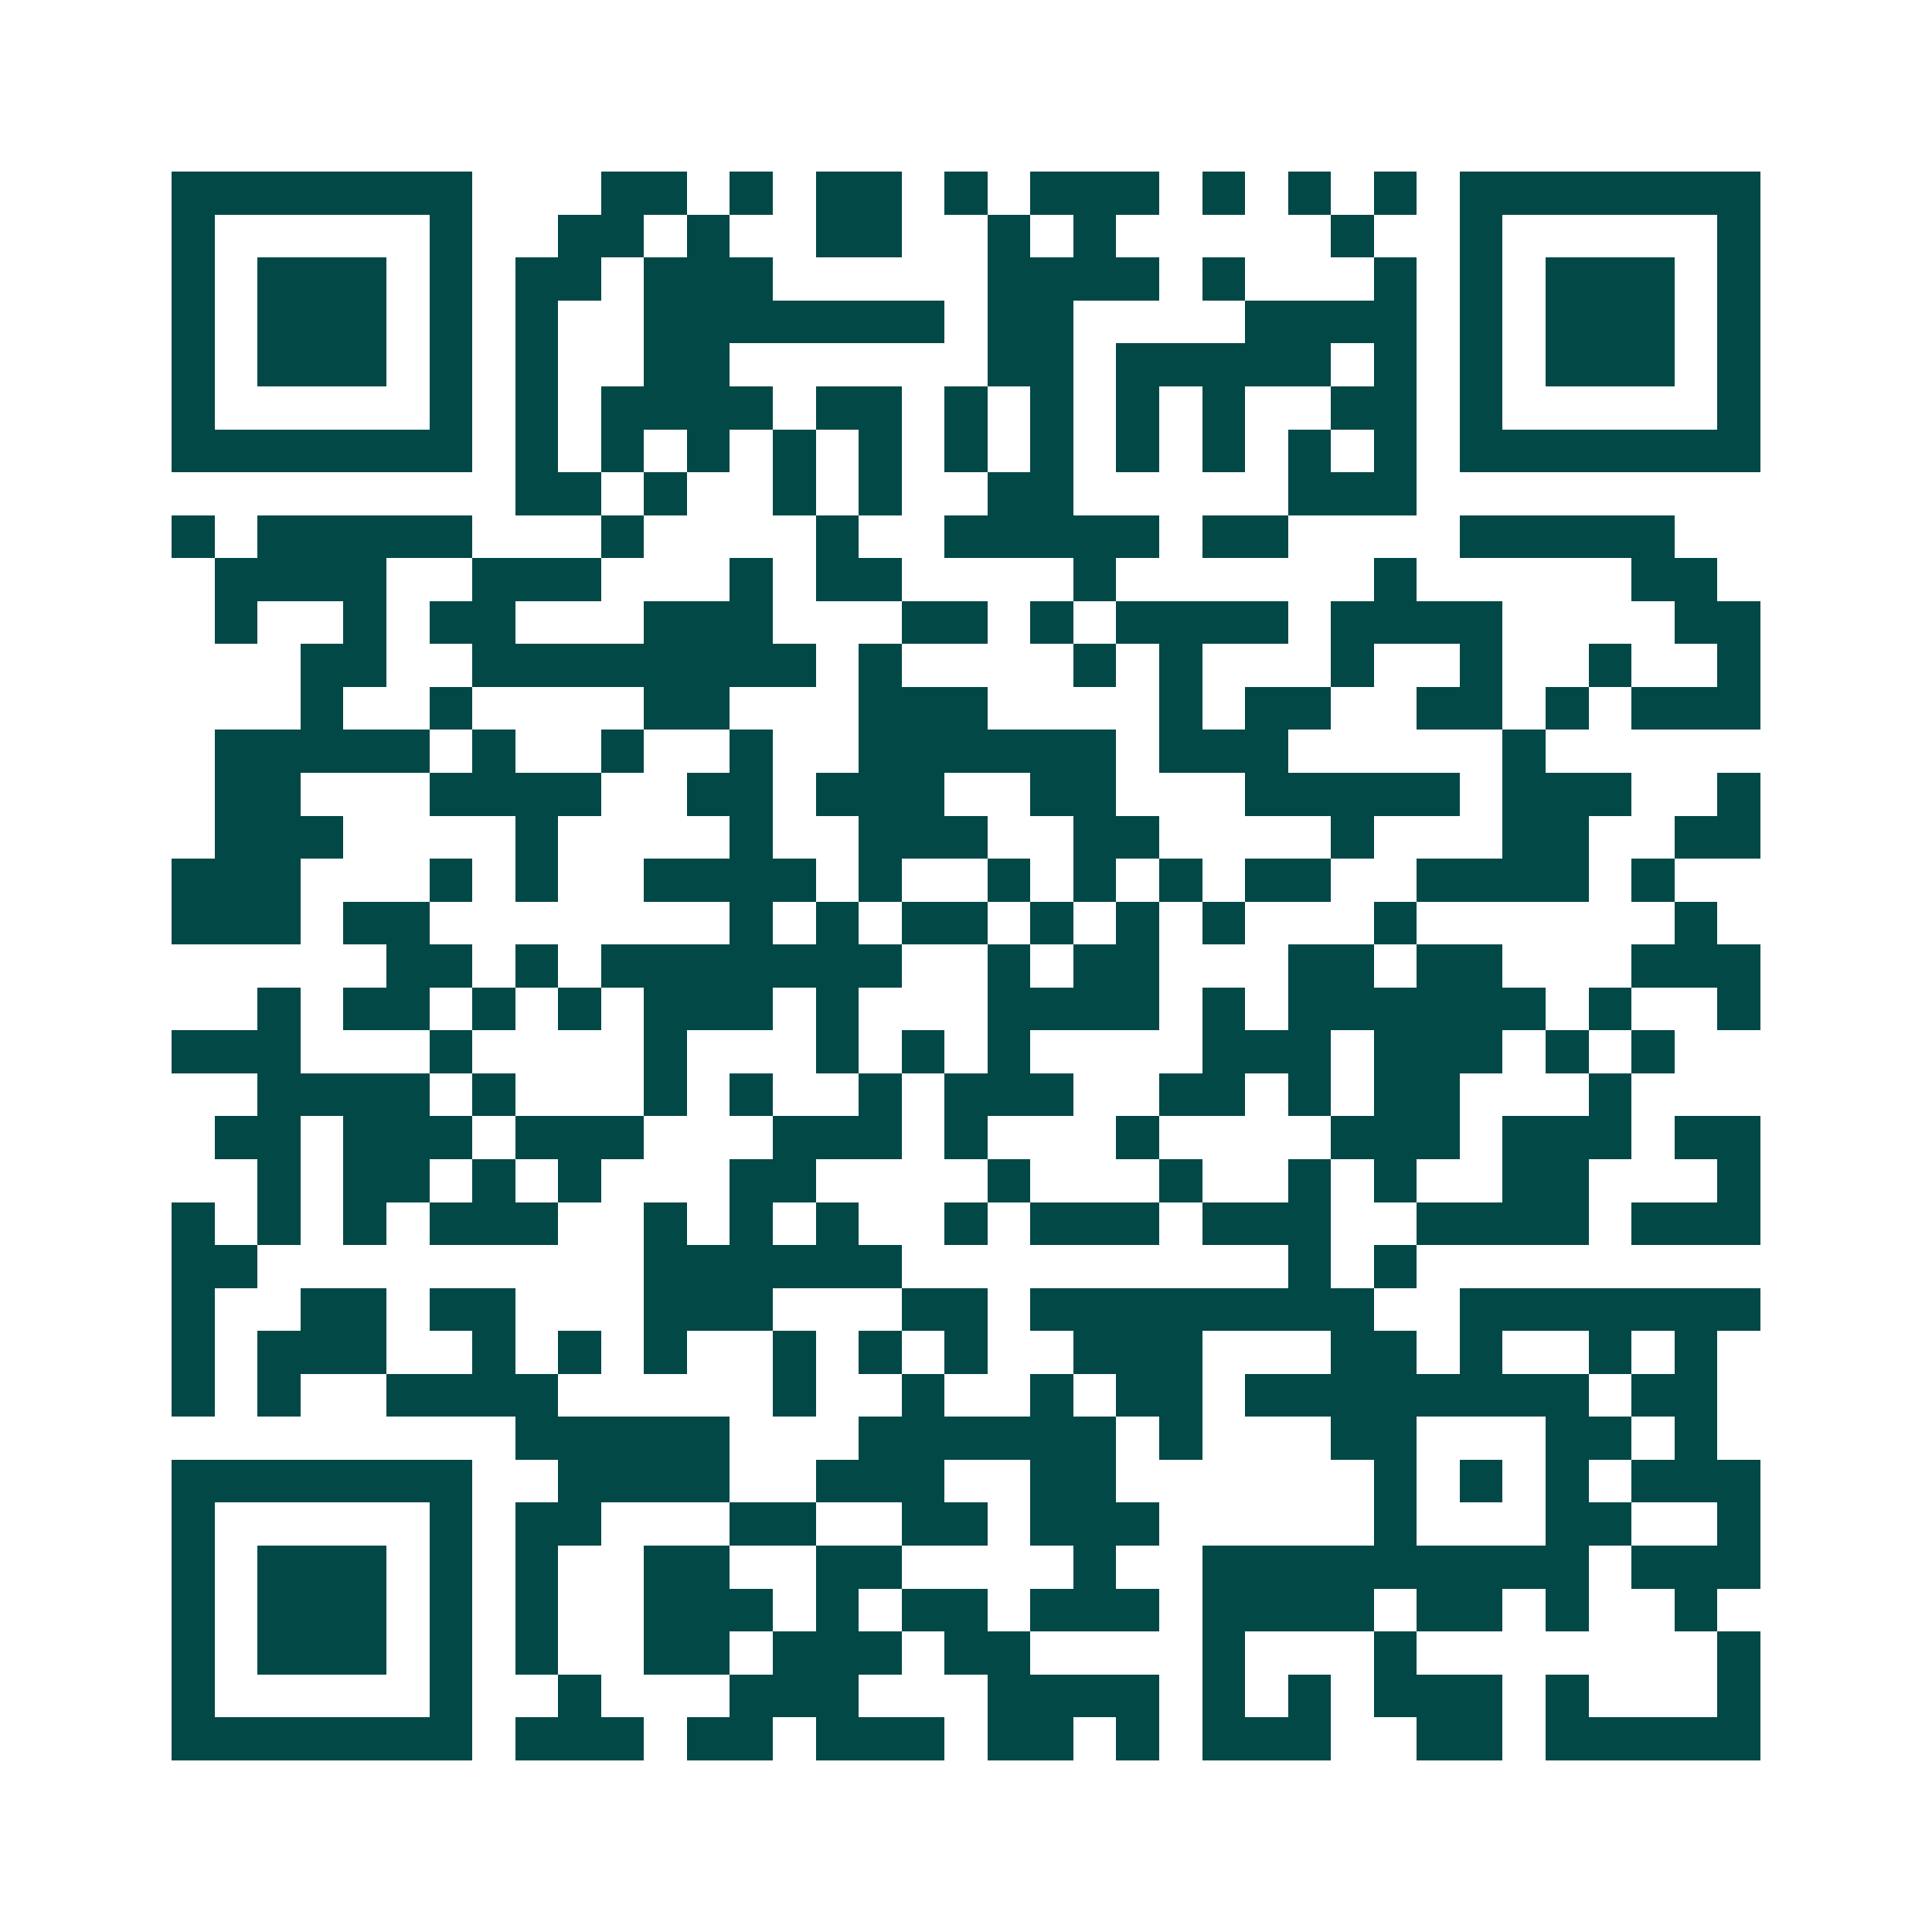 <svg xmlns="http://www.w3.org/2000/svg" width="200" height="200" viewBox="0 0 45 45" shape-rendering="crispEdges"><path fill="#ffffff" d="M0 0h45v45H0z"/><path stroke="#014847" d="M4 4.5h7m3 0h2m1 0h1m1 0h2m1 0h1m1 0h3m1 0h1m1 0h1m1 0h1m1 0h7M4 5.5h1m5 0h1m2 0h2m1 0h1m2 0h2m2 0h1m1 0h1m5 0h1m2 0h1m5 0h1M4 6.5h1m1 0h3m1 0h1m1 0h2m1 0h3m5 0h4m1 0h1m3 0h1m1 0h1m1 0h3m1 0h1M4 7.5h1m1 0h3m1 0h1m1 0h1m2 0h7m1 0h2m4 0h4m1 0h1m1 0h3m1 0h1M4 8.5h1m1 0h3m1 0h1m1 0h1m2 0h2m6 0h2m1 0h5m1 0h1m1 0h1m1 0h3m1 0h1M4 9.5h1m5 0h1m1 0h1m1 0h4m1 0h2m1 0h1m1 0h1m1 0h1m1 0h1m2 0h2m1 0h1m5 0h1M4 10.5h7m1 0h1m1 0h1m1 0h1m1 0h1m1 0h1m1 0h1m1 0h1m1 0h1m1 0h1m1 0h1m1 0h1m1 0h7M12 11.5h2m1 0h1m2 0h1m1 0h1m2 0h2m5 0h3M4 12.5h1m1 0h5m3 0h1m4 0h1m2 0h5m1 0h2m4 0h5M5 13.5h4m2 0h3m3 0h1m1 0h2m4 0h1m6 0h1m5 0h2M5 14.5h1m2 0h1m1 0h2m3 0h3m3 0h2m1 0h1m1 0h4m1 0h4m4 0h2M7 15.5h2m2 0h8m1 0h1m4 0h1m1 0h1m3 0h1m2 0h1m2 0h1m2 0h1M7 16.5h1m2 0h1m4 0h2m3 0h3m4 0h1m1 0h2m2 0h2m1 0h1m1 0h3M5 17.5h5m1 0h1m2 0h1m2 0h1m2 0h6m1 0h3m5 0h1M5 18.5h2m3 0h4m2 0h2m1 0h3m2 0h2m3 0h5m1 0h3m2 0h1M5 19.5h3m4 0h1m4 0h1m2 0h3m2 0h2m4 0h1m3 0h2m2 0h2M4 20.5h3m3 0h1m1 0h1m2 0h4m1 0h1m2 0h1m1 0h1m1 0h1m1 0h2m2 0h4m1 0h1M4 21.5h3m1 0h2m7 0h1m1 0h1m1 0h2m1 0h1m1 0h1m1 0h1m3 0h1m6 0h1M9 22.5h2m1 0h1m1 0h7m2 0h1m1 0h2m3 0h2m1 0h2m3 0h3M6 23.5h1m1 0h2m1 0h1m1 0h1m1 0h3m1 0h1m3 0h4m1 0h1m1 0h6m1 0h1m2 0h1M4 24.5h3m3 0h1m4 0h1m3 0h1m1 0h1m1 0h1m4 0h3m1 0h3m1 0h1m1 0h1M6 25.5h4m1 0h1m3 0h1m1 0h1m2 0h1m1 0h3m2 0h2m1 0h1m1 0h2m3 0h1M5 26.5h2m1 0h3m1 0h3m3 0h3m1 0h1m3 0h1m4 0h3m1 0h3m1 0h2M6 27.5h1m1 0h2m1 0h1m1 0h1m3 0h2m4 0h1m3 0h1m2 0h1m1 0h1m2 0h2m3 0h1M4 28.5h1m1 0h1m1 0h1m1 0h3m2 0h1m1 0h1m1 0h1m2 0h1m1 0h3m1 0h3m2 0h4m1 0h3M4 29.5h2m9 0h6m9 0h1m1 0h1M4 30.5h1m2 0h2m1 0h2m3 0h3m3 0h2m1 0h8m2 0h7M4 31.5h1m1 0h3m2 0h1m1 0h1m1 0h1m2 0h1m1 0h1m1 0h1m2 0h3m3 0h2m1 0h1m2 0h1m1 0h1M4 32.5h1m1 0h1m2 0h4m5 0h1m2 0h1m2 0h1m1 0h2m1 0h8m1 0h2M12 33.5h5m3 0h6m1 0h1m3 0h2m3 0h2m1 0h1M4 34.5h7m2 0h4m2 0h3m2 0h2m6 0h1m1 0h1m1 0h1m1 0h3M4 35.5h1m5 0h1m1 0h2m3 0h2m2 0h2m1 0h3m5 0h1m3 0h2m2 0h1M4 36.5h1m1 0h3m1 0h1m1 0h1m2 0h2m2 0h2m4 0h1m2 0h9m1 0h3M4 37.5h1m1 0h3m1 0h1m1 0h1m2 0h3m1 0h1m1 0h2m1 0h3m1 0h4m1 0h2m1 0h1m2 0h1M4 38.5h1m1 0h3m1 0h1m1 0h1m2 0h2m1 0h3m1 0h2m4 0h1m3 0h1m7 0h1M4 39.5h1m5 0h1m2 0h1m3 0h3m3 0h4m1 0h1m1 0h1m1 0h3m1 0h1m3 0h1M4 40.5h7m1 0h3m1 0h2m1 0h3m1 0h2m1 0h1m1 0h3m2 0h2m1 0h5"/></svg>
